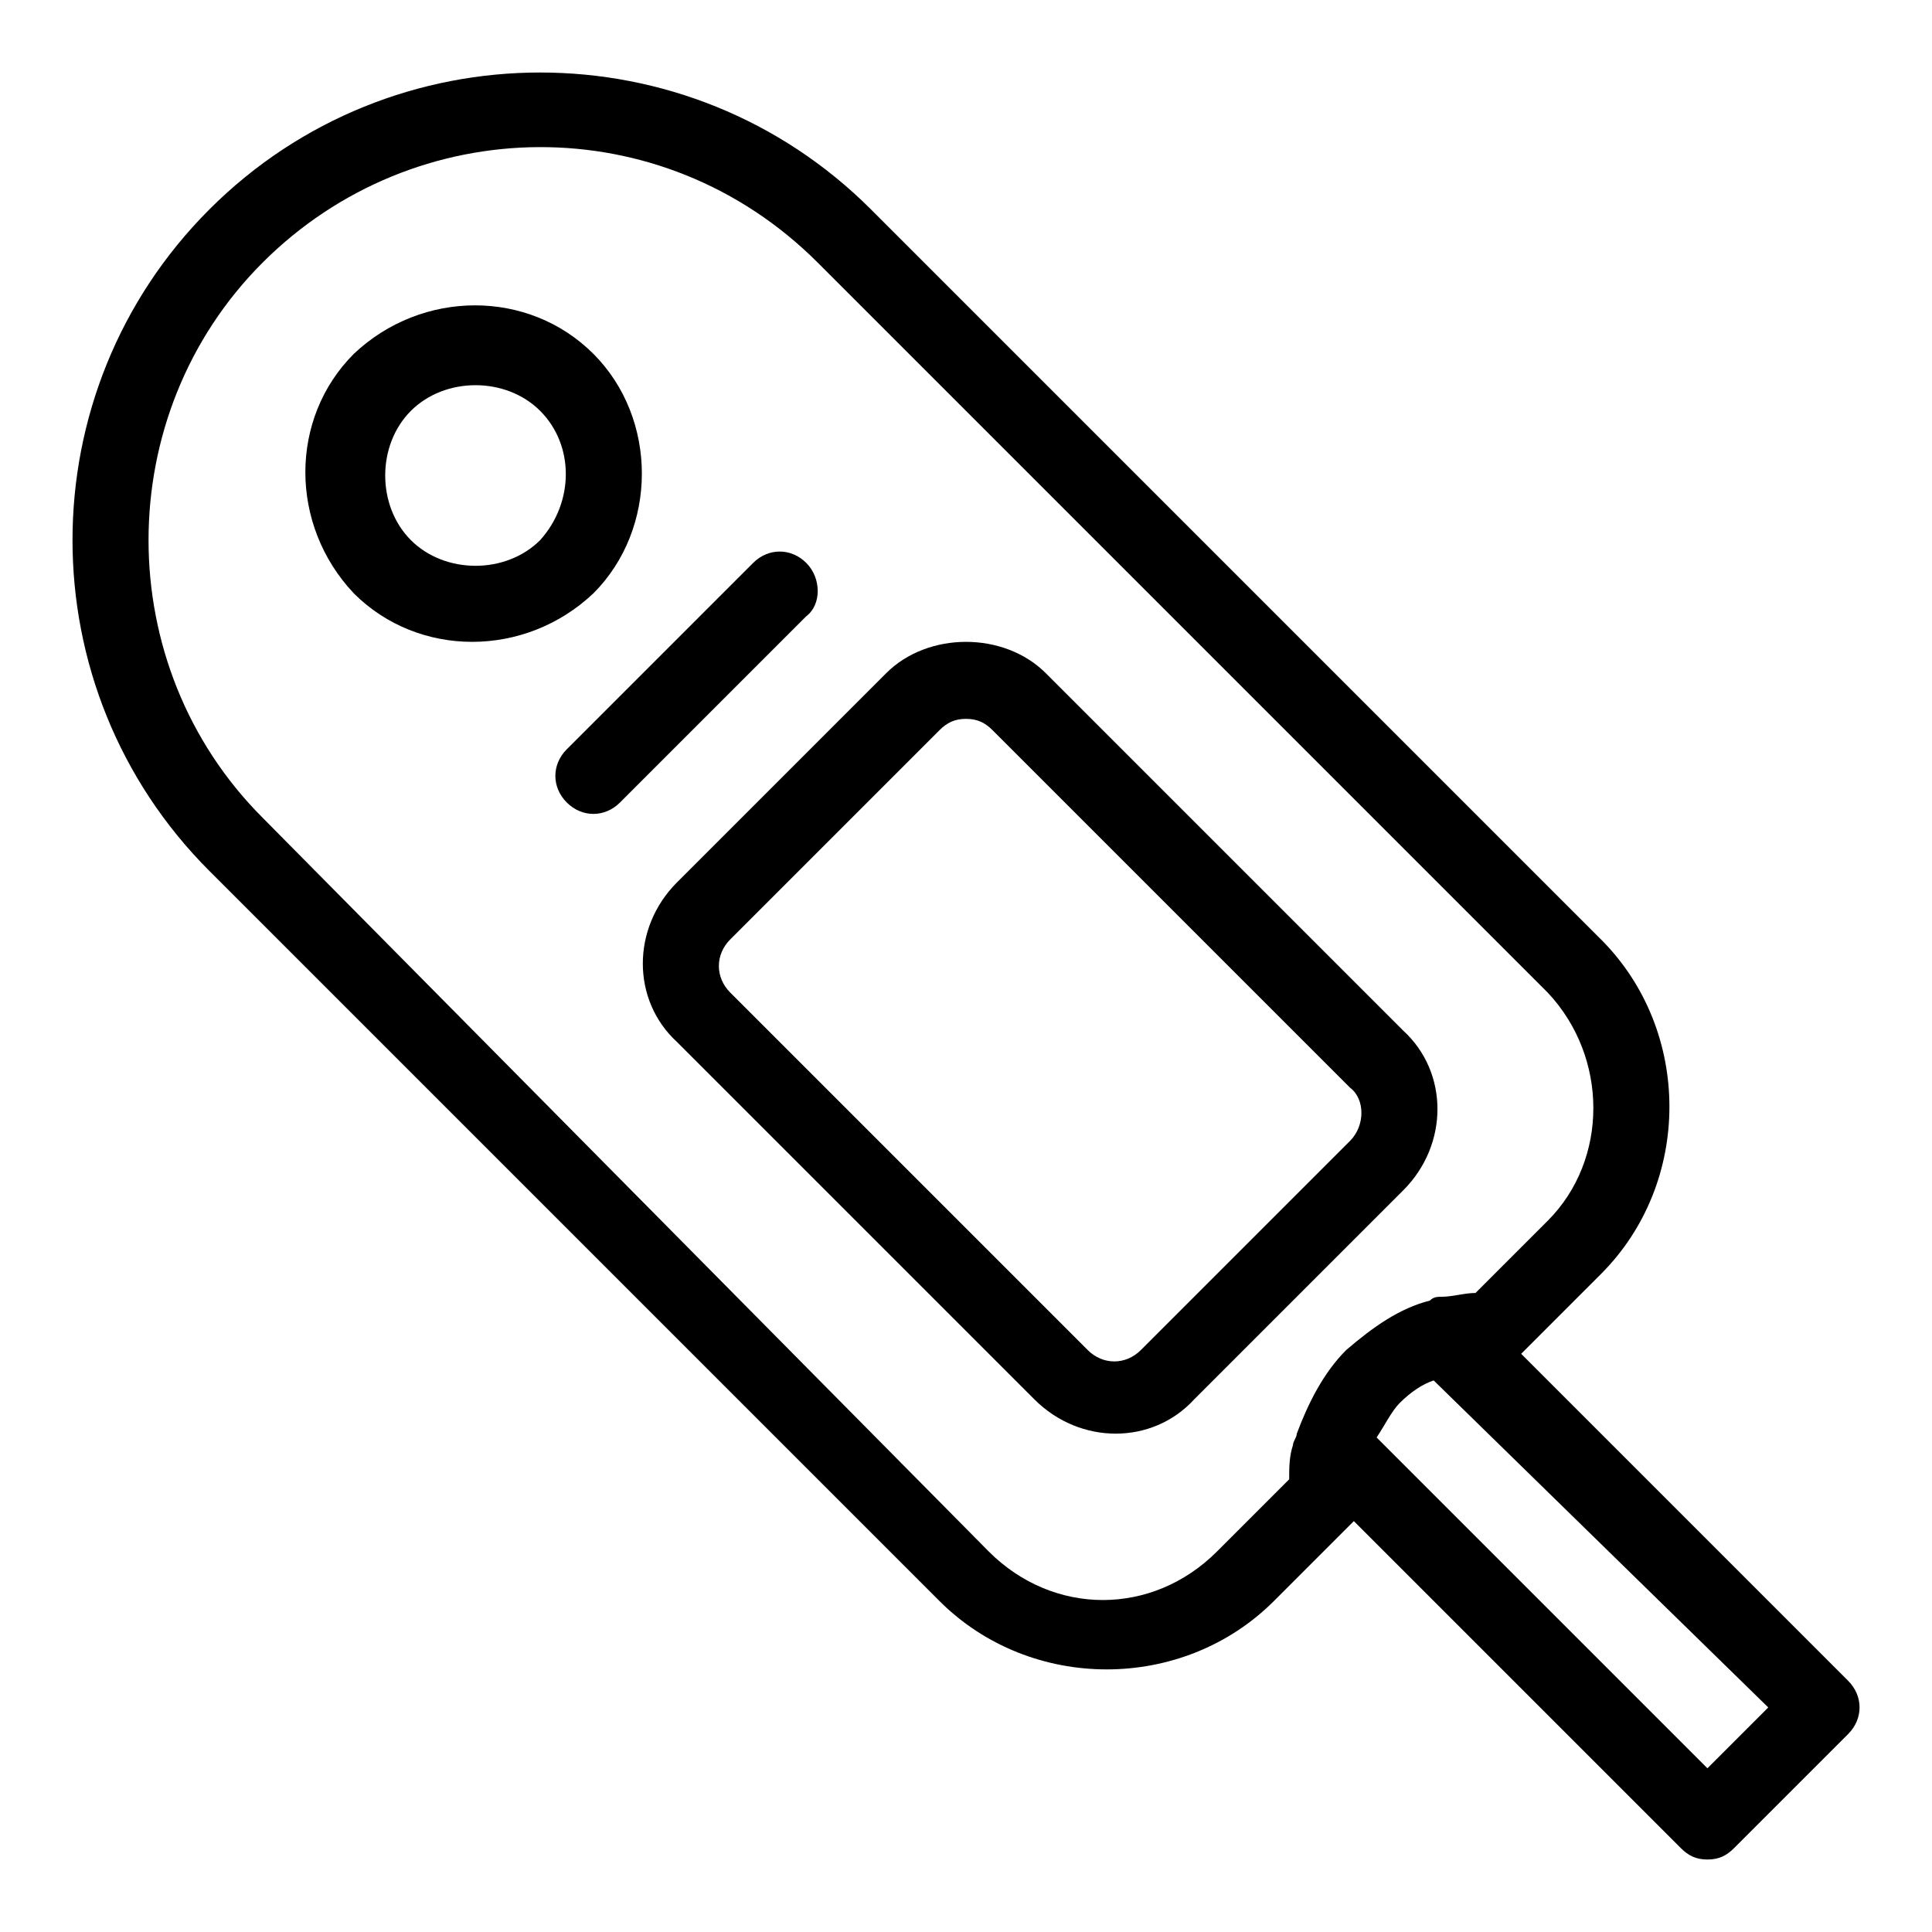<?xml version="1.0" encoding="UTF-8"?>
<!-- Uploaded to: ICON Repo, www.iconrepo.com, Generator: ICON Repo Mixer Tools -->
<svg fill="#000000" width="800px" height="800px" version="1.1" viewBox="144 144 512 512" xmlns="http://www.w3.org/2000/svg">
 <g>
  <path d="m568.27 392.95-193.46-193.46c-48.367-48.367-126.96-48.367-175.32 0-48.367 48.367-48.367 126.96 0 175.32l193.46 193.46c24.184 24.184 64.488 24.184 88.672 0l21.16-21.16 86.656 86.656c2.016 2.016 4.031 3.023 7.055 3.023 3.023 0 5.039-1.008 7.055-3.023l30.23-30.23c4.031-4.031 4.031-10.078 0-14.105l-86.656-86.656 21.16-21.16c24.176-24.176 24.176-64.48-0.008-88.664zm44.336 203.54-16.121 16.121-87.664-87.664c2.016-3.023 4.031-7.055 6.047-9.07 3.023-3.023 6.047-5.039 9.07-6.047zm-58.441-128.98-19.145 19.145c-3.023 0-6.047 1.008-9.07 1.008-1.008 0-2.016 0-3.023 1.008-8.062 2.016-15.113 7.055-22.168 13.098-6.047 6.047-10.078 14.105-13.098 22.168 0 1.008-1.008 2.016-1.008 3.023-1.008 3.023-1.008 6.047-1.008 9.07l-19.145 19.145c-17.129 17.129-43.328 17.129-60.457 0l-192.45-194.47c-40.305-40.305-40.305-106.81 0-147.11 40.305-40.305 105.8-41.312 147.11 0l193.46 193.46c16.121 17.129 16.121 44.336 0 60.457z"/>
  <path d="m421.16 322.41c-11.082-11.082-31.234-11.082-42.32 0l-55.418 55.418c-12.09 12.09-12.09 31.234 0 42.32l94.715 94.715c12.09 12.09 31.234 12.09 42.32 0l55.418-55.418c12.09-12.09 12.09-31.234 0-42.32zm80.609 123.94-55.418 55.418c-4.031 4.031-10.078 4.031-14.105 0l-94.715-94.715c-4.031-4.031-4.031-10.078 0-14.105l55.418-55.418c2.016-2.016 4.031-3.023 7.055-3.023 3.023 0 5.039 1.008 7.055 3.023l94.715 94.715c4.023 3.023 4.023 10.078-0.004 14.105z"/>
  <path d="m357.68 293.19c-4.031-4.031-10.078-4.031-14.105 0l-49.375 49.375c-4.031 4.031-4.031 10.078 0 14.105 4.031 4.031 10.078 4.031 14.105 0l49.375-49.375c4.031-3.023 4.031-10.074 0-14.105z"/>
  <path d="m301.25 237.77c-17.129-17.129-45.344-17.129-63.48 0-17.129 17.129-17.129 45.344 0 63.48 17.129 17.129 45.344 17.129 63.48 0 17.133-17.133 17.133-46.352 0-63.48zm-14.105 49.371c-9.07 9.07-25.191 9.07-34.258 0-9.07-9.07-9.07-25.191 0-34.258 9.07-9.07 25.191-9.07 34.258 0 9.07 9.066 9.07 24.184 0 34.258z"/>
 </g>
</svg>